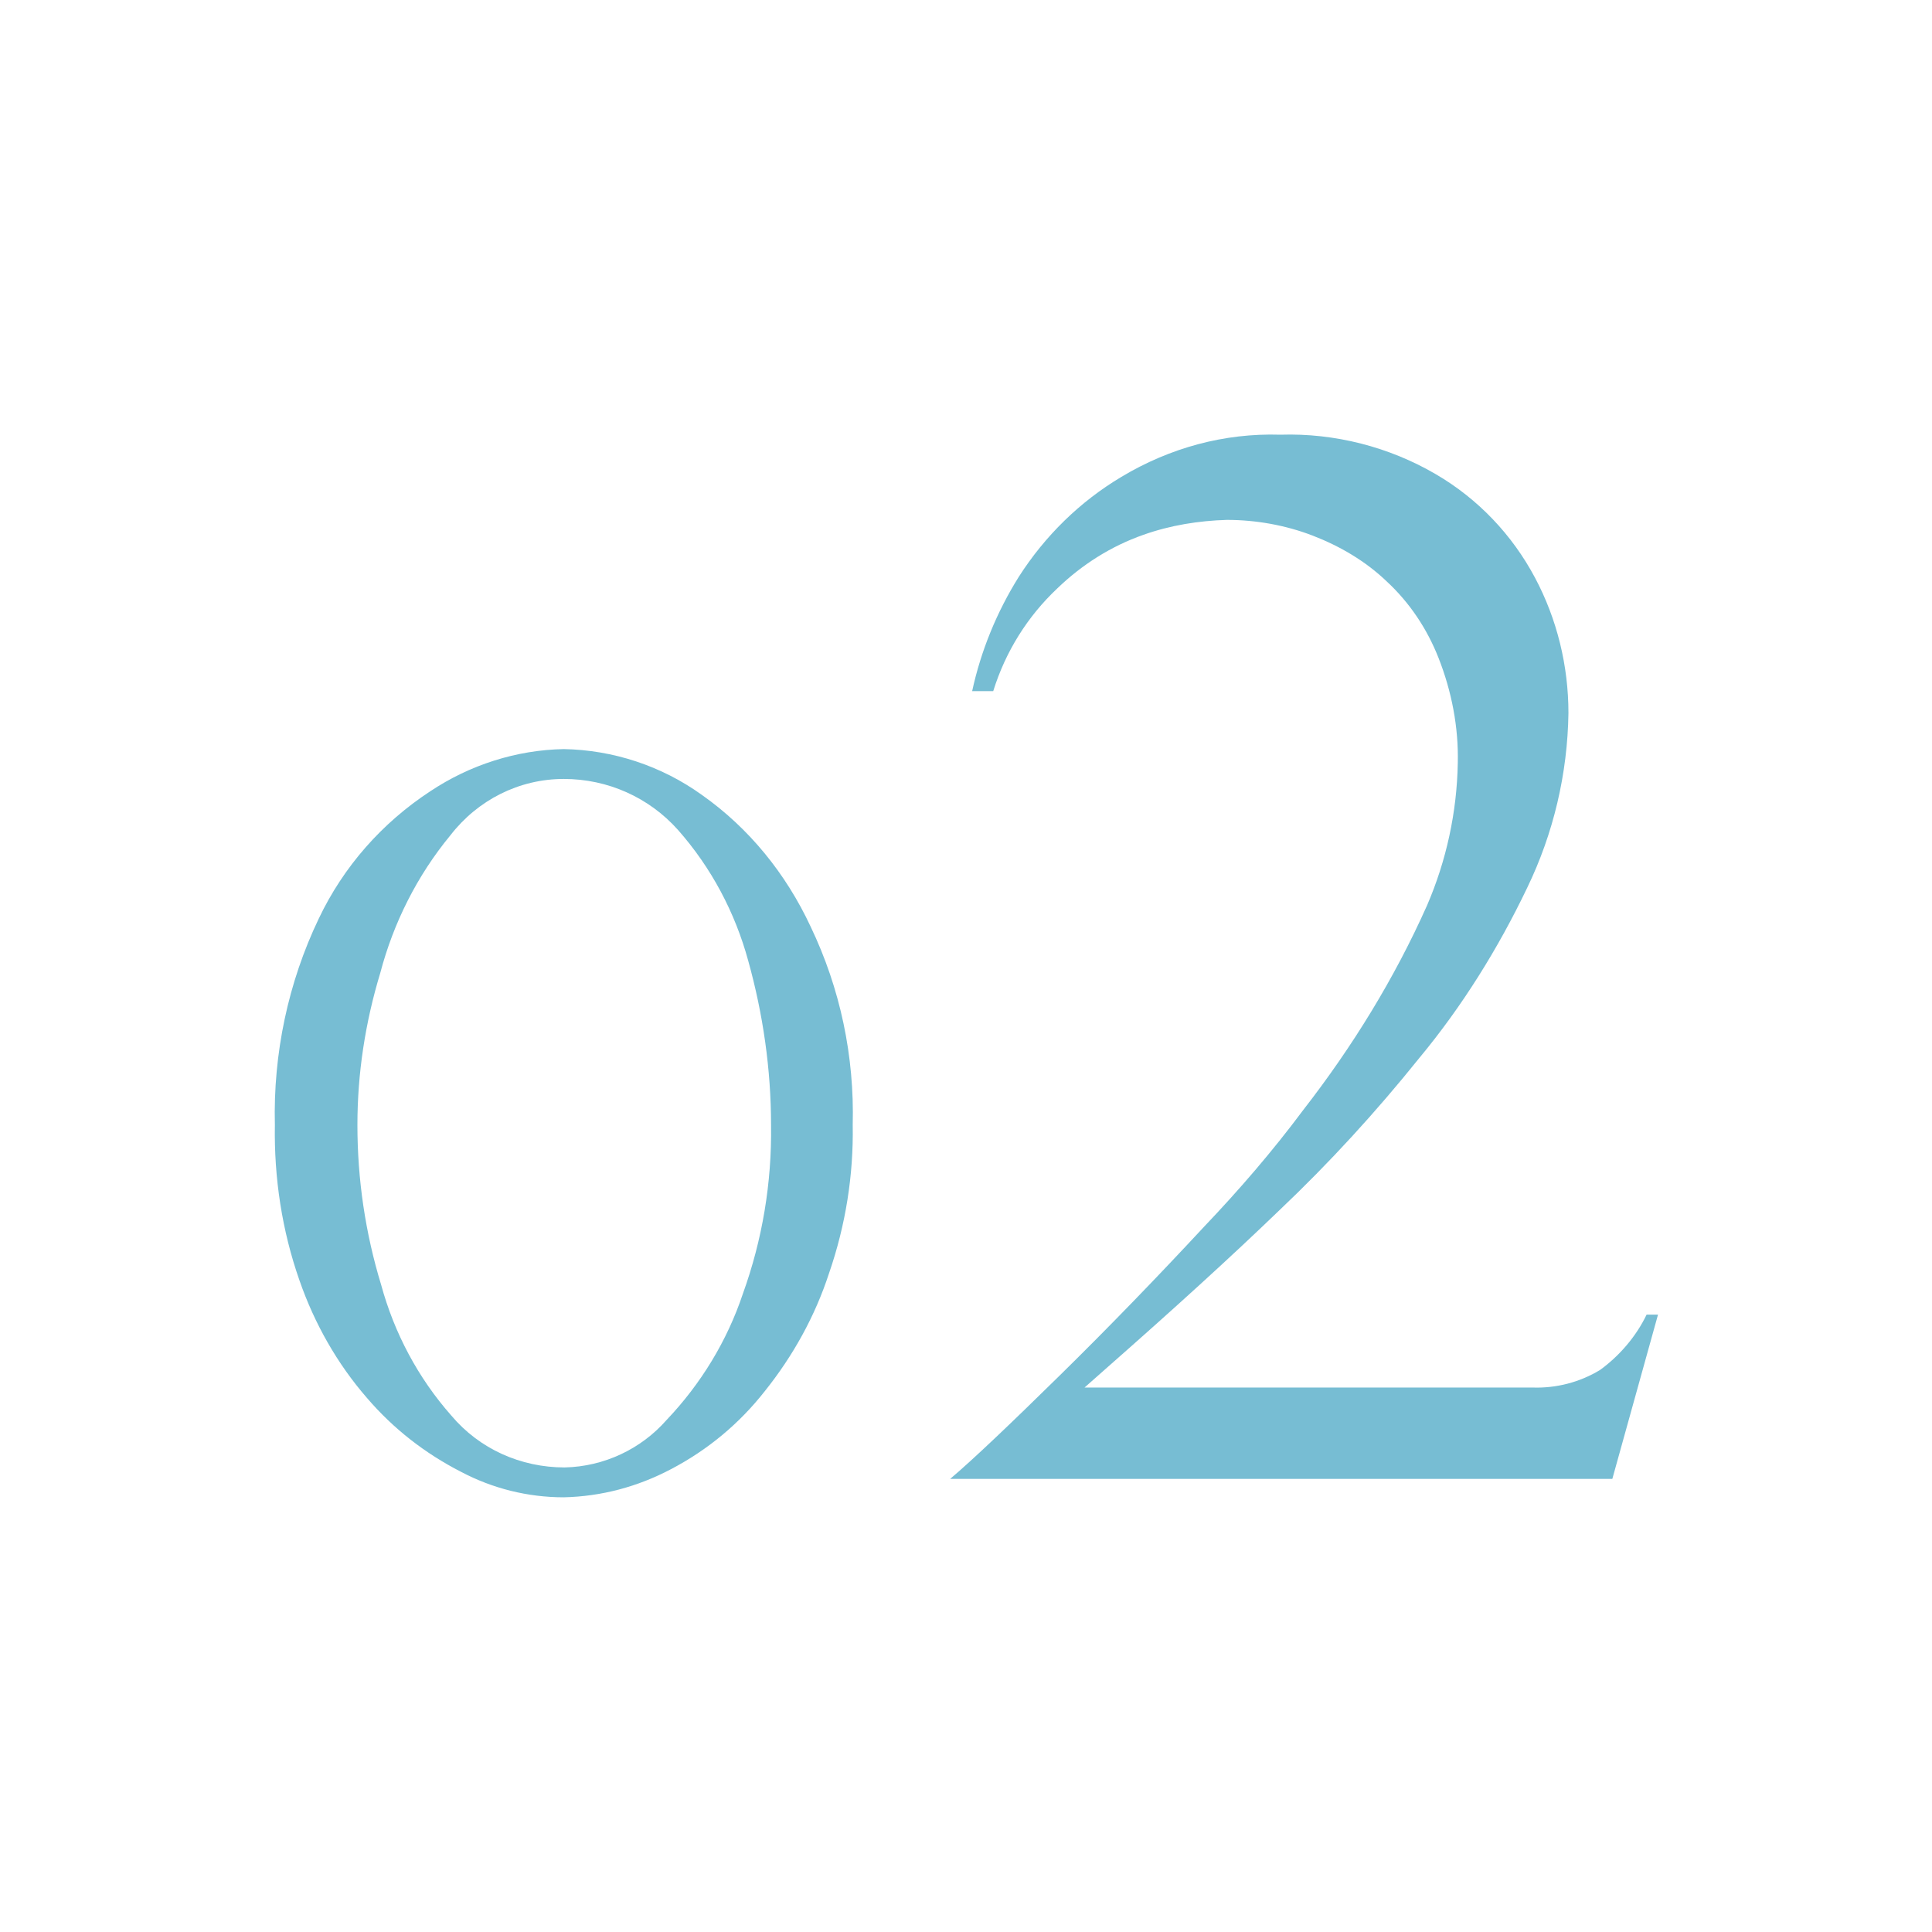 <?xml version="1.0" encoding="utf-8"?>
<!-- Generator: Adobe Illustrator 27.6.1, SVG Export Plug-In . SVG Version: 6.00 Build 0)  -->
<svg version="1.1" id="レイヤー_1" xmlns="http://www.w3.org/2000/svg" xmlns:xlink="http://www.w3.org/1999/xlink" x="0px"
	 y="0px" viewBox="0 0 220 220" style="enable-background:new 0 0 220 220;" xml:space="preserve">
<style type="text/css">
	.st0{fill:#77BDD3;}
</style>
<path id="パス_9743" class="st0" d="M97.1,128.1c0.1,5.7-0.8,11.4-2.7,16.9c-1.6,4.9-4.1,9.4-7.3,13.4c-2.9,3.7-6.5,6.7-10.7,8.9
	c-3.8,2-7.9,3.1-12.2,3.2c-4.1,0-8.1-1-11.7-2.9c-4.1-2.1-7.7-4.9-10.7-8.4c-3.4-3.9-6-8.5-7.7-13.4c-2-5.7-2.9-11.7-2.8-17.7
	c-0.2-8.1,1.5-16.2,5-23.5c2.8-5.9,7.2-10.9,12.7-14.5c4.5-3,9.8-4.7,15.2-4.8c5.6,0.1,11.1,1.9,15.7,5.2c5.4,3.8,9.6,9,12.4,15
	C95.7,112.6,97.3,120.3,97.1,128.1z M87.8,128.1c0-6.3-0.9-12.6-2.6-18.7c-1.5-5.5-4.2-10.6-8-14.9c-3.3-3.7-8-5.8-13-5.8
	c-5.1,0-9.8,2.4-12.9,6.4c-3.8,4.6-6.5,10-8,15.7c-1.7,5.6-2.6,11.4-2.6,17.3c0,6.2,0.9,12.3,2.7,18.2c1.5,5.5,4.2,10.6,8,14.9
	c3.2,3.8,7.9,5.9,12.9,5.9c4.5-0.1,8.7-2.1,11.6-5.4c3.9-4.1,6.9-9,8.7-14.4C86.8,141.2,87.9,134.7,87.8,128.1z M183.6,168.4h-75.4
	c2.6-2.2,6.8-6.2,12.5-11.8c5.7-5.6,11.2-11.3,16.4-16.9c4-4.2,7.8-8.6,11.3-13.3c5.6-7.2,10.4-15,14.1-23.3
	c2.2-5.1,3.4-10.6,3.5-16.2c0.1-4.1-0.7-8.2-2.2-12c-1.3-3.3-3.3-6.3-5.9-8.7c-2.4-2.3-5.3-4-8.4-5.2c-3.1-1.2-6.5-1.8-9.8-1.8
	c-3.2,0.1-6.4,0.6-9.5,1.7c-3.7,1.3-7,3.4-9.8,6.1c-3.4,3.2-5.9,7.2-7.3,11.7h-2.4c1-4.6,2.8-9,5.3-13c3-4.7,7-8.6,11.7-11.4
	c5.5-3.3,11.7-5,18.1-4.8c6.2-0.2,12.4,1.4,17.7,4.5c4.8,2.8,8.7,6.9,11.3,11.8c2.5,4.7,3.8,10,3.8,15.4c-0.1,6.9-1.7,13.7-4.7,19.9
	c-3.3,6.9-7.4,13.5-12.3,19.4c-4.9,6.1-10.2,11.9-15.9,17.3c-5.6,5.4-12.1,11.3-19.6,17.9l-2.6,2.3h51c2.7,0.1,5.4-0.6,7.7-2
	c2.2-1.6,4.1-3.8,5.3-6.3h1.3L183.6,168.4z"/>
</svg>
